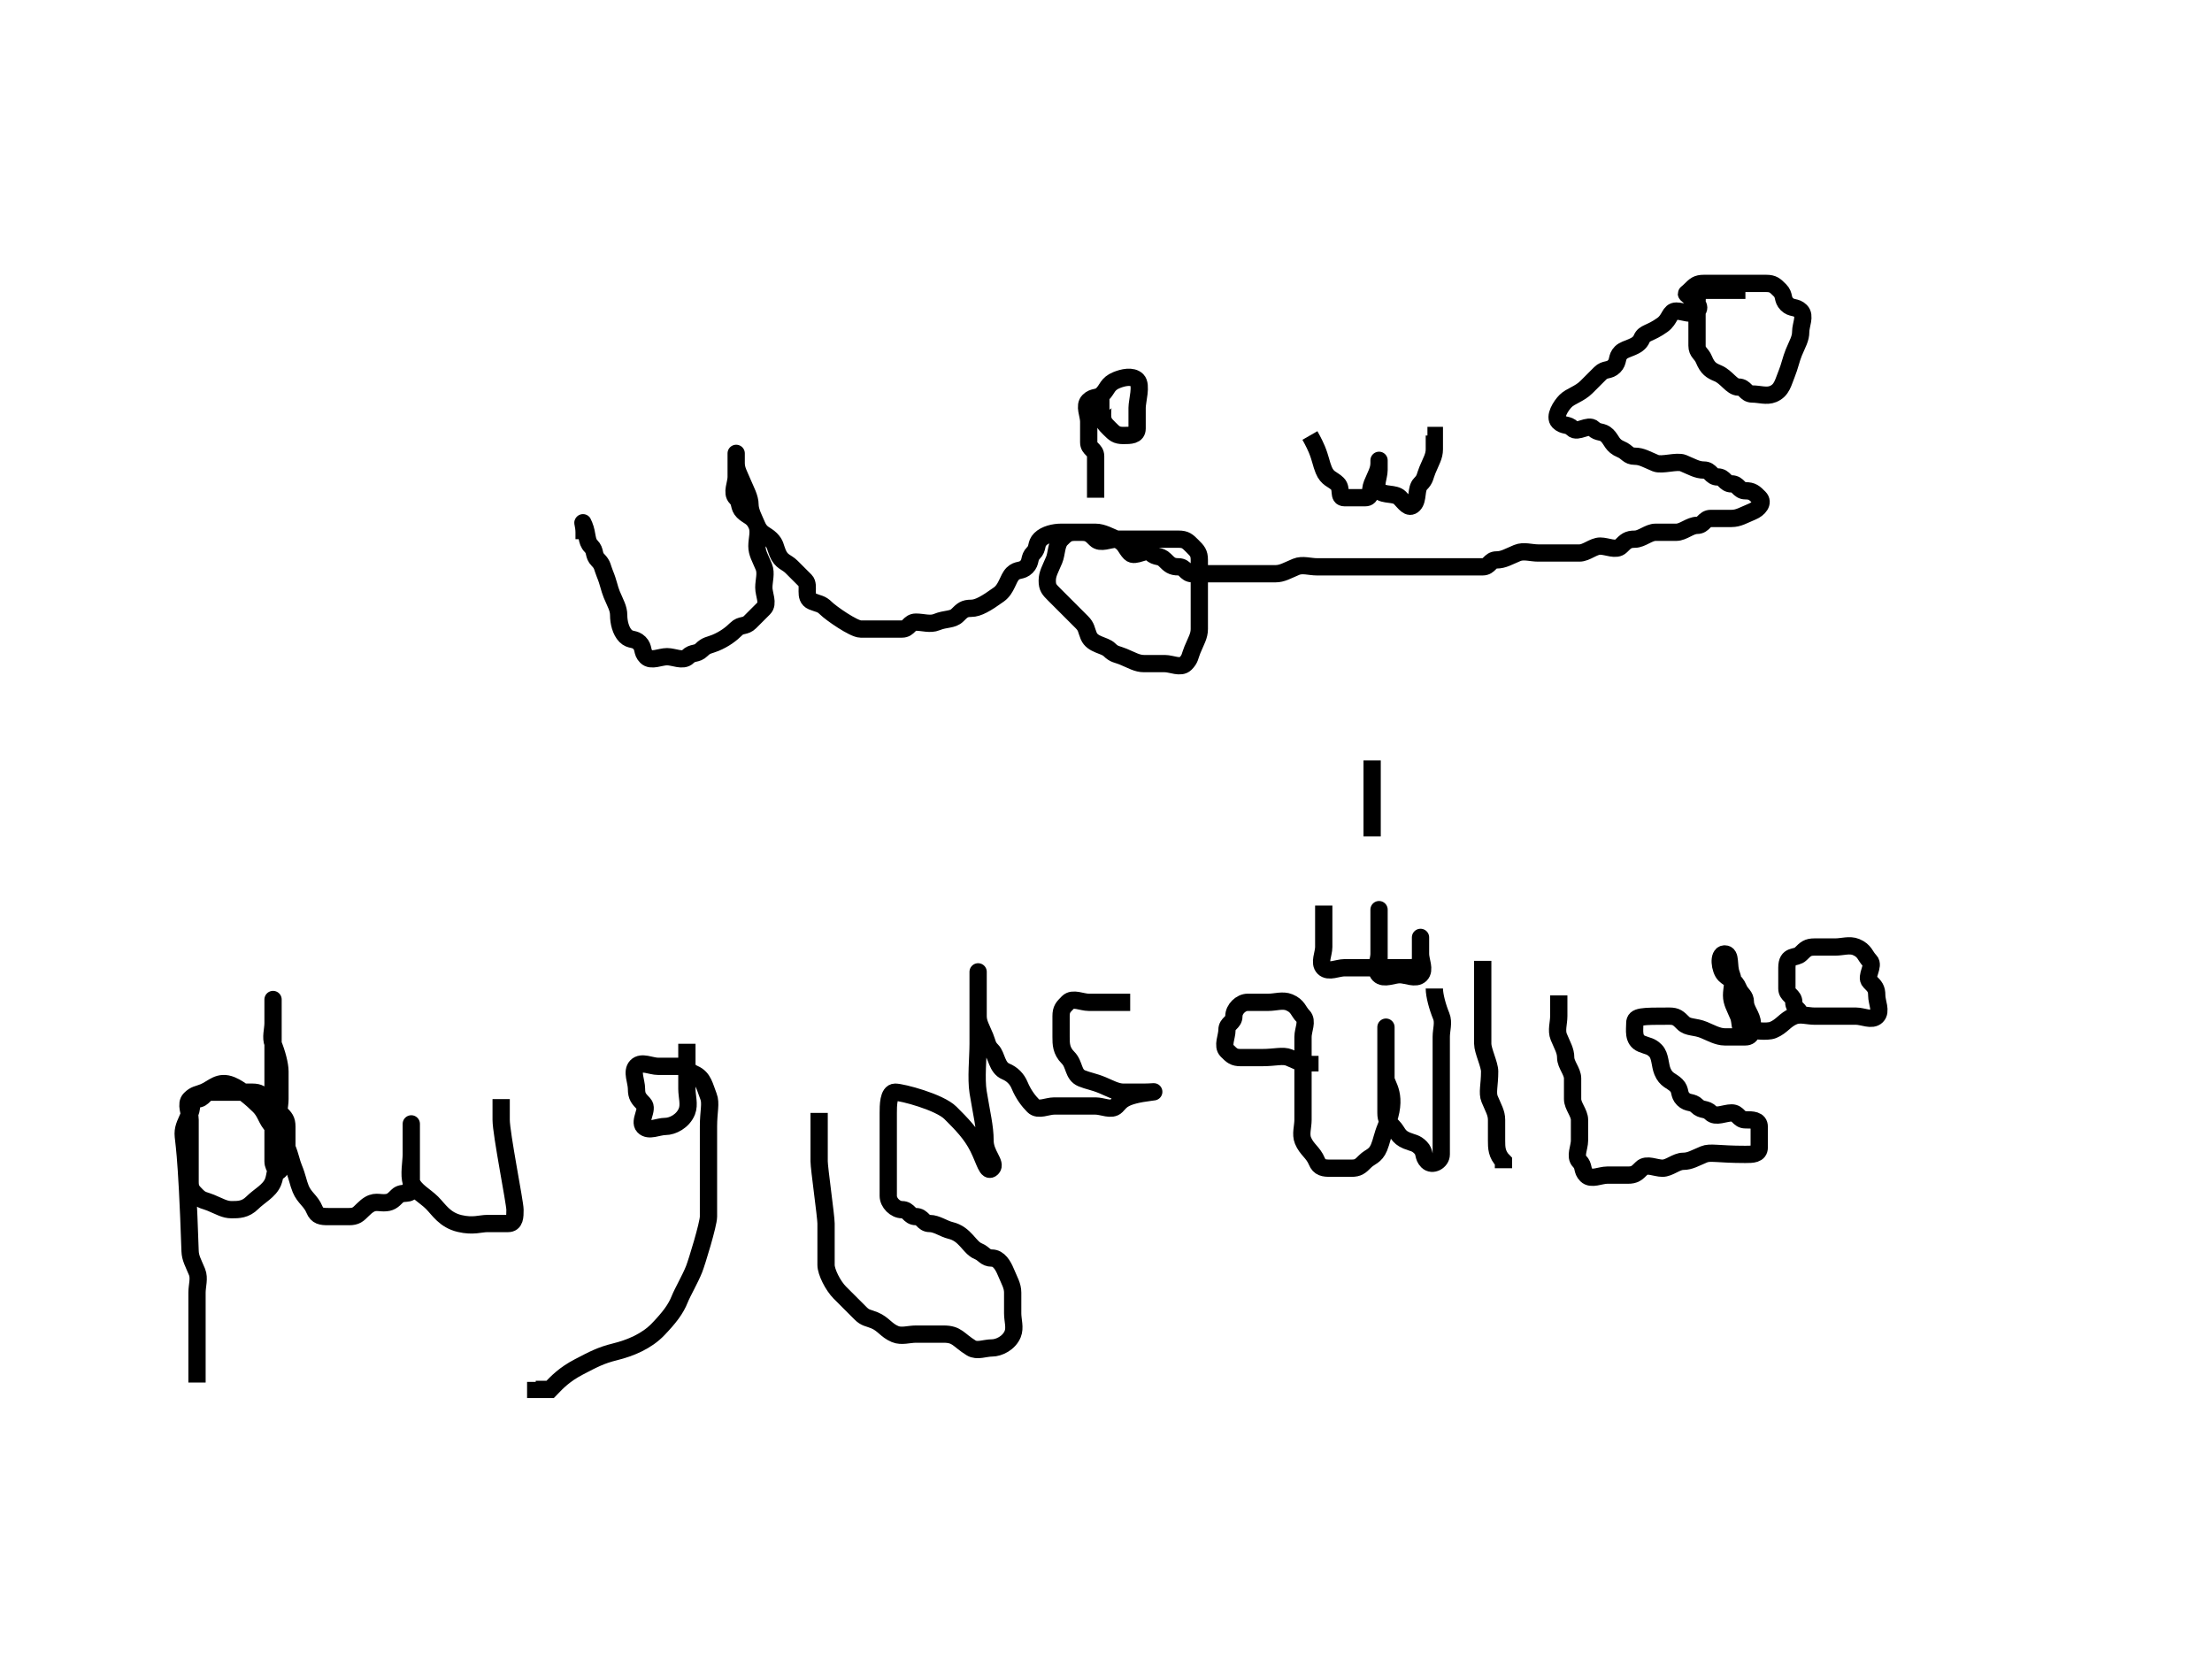 <?xml version="1.0"?><svg width="640" height="480" xmlns="http://www.w3.org/2000/svg">
 <!-- Created with SVG-edit - http://svg-edit.googlecode.com/ -->
 <g>
  <title>Layer 1</title>

  <path d="m505,84c-2,0 -4,0 -6,0c-2,0 -4,0 -6,0c-2,0 -2,2 -2,4c0,2 0,4 0,6c0,2 0,4 0,6c0,2 1.235,2.152 2,4c1.082,2.613 2.152,3.235 4,4c2.613,1.082 4,4 6,4c2,0 2,2 4,2c2,0 4.152,0.765 6,0c2.613,-1.082 2.918,-3.387 4,-6c0.765,-1.848 1.235,-4.152 2,-6c1.082,-2.613 2,-4 2,-6c0,-2 1.414,-4.586 0,-6c-1.414,-1.414 -2.586,-0.586 -4,-2c-1.414,-1.414 -0.586,-2.586 -2,-4c-1.414,-1.414 -2,-2 -4,-2c-2,0 -4,0 -6,0c-2,0 -4,0 -6,0c-2,0 -4,0 -6,0c-2,0 -2.586,0.586 -4,2c-1.414,1.414 -1.414,0.586 0,2c1.414,1.414 3.414,2.586 2,4c-1.414,1.414 -4,0 -6,0c-2,0 -1.705,2.346 -4,4c-3.628,2.615 -5.235,2.152 -6,4c-1.082,2.613 -4.586,2.586 -6,4c-1.414,1.414 -0.586,2.586 -2,4c-1.414,1.414 -2.586,0.586 -4,2c-1.414,1.414 -2,2 -4,4c-2,2 -4.586,2.586 -6,4c-1.414,1.414 -3.414,4.586 -2,6c1.414,1.414 2.586,0.586 4,2c1.414,1.414 4.586,-1.414 6,0c1.414,1.414 2.586,0.586 4,2c1.414,1.414 1.387,2.918 4,4c1.848,0.765 2,2 4,2c2,0 3.387,0.918 6,2c1.848,0.765 6.152,-0.765 8,0c2.613,1.082 4,2 6,2c2,0 2,2 4,2c2,0 2,2 4,2c2,0 2,2 4,2c2,0 2.586,0.586 4,2c1.414,1.414 -0.152,3.235 -2,4c-2.613,1.082 -4,2 -6,2c-2,0 -4,0 -6,0c-2,0 -2,2 -4,2c-2,0 -4,2 -6,2c-2,0 -4,0 -6,0c-2,0 -4,2 -6,2c-2,0 -2.586,0.586 -4,2c-1.414,1.414 -4,0 -6,0c-2,0 -4,2 -6,2c-2,0 -4,0 -6,0c-2,0 -4,0 -6,0c-2,0 -4.152,-0.765 -6,0c-2.613,1.082 -4,2 -6,2c-2,0 -2,2 -4,2c-2,0 -4,0 -6,0c-2,0 -4,0 -6,0c-2,0 -4,0 -12,0c-2,0 -4,0 -6,0c-2,0 -4,0 -6,0c-2,0 -4,0 -6,0c-2,0 -4,0 -6,0c-2,0 -4.152,-0.765 -6,0c-2.613,1.082 -4,2 -6,2c-2,0 -4,0 -6,0c-2,0 -4,0 -6,0c-2,0 -4,0 -6,0c-2,0 -4,0 -6,0c-2,0 -2,-2 -4,-2c-2,0 -2.586,-0.586 -4,-2c-1.414,-1.414 -2.586,-0.586 -4,-2c-1.414,-1.414 -4.586,1.414 -6,0c-1.414,-1.414 -1.387,-2.918 -4,-4c-1.848,-0.765 -4,-2 -6,-2c-2,0 -4,0 -6,0c-2,0 -2.586,0.586 -4,2c-1.414,1.414 -1.235,4.152 -2,6c-1.082,2.613 -2,4 -2,6c0,2 0.586,2.586 2,4c1.414,1.414 2,2 4,4c2,2 2.586,2.586 4,4c1.414,1.414 1.235,2.152 2,4c1.082,2.613 4.586,2.586 6,4c1.414,1.414 2.152,1.235 4,2c2.613,1.082 4,2 6,2c2,0 4,0 6,0c2,0 4.586,1.414 6,0c1.414,-1.414 1.235,-2.152 2,-4c1.082,-2.613 2,-4 2,-6c0,-2 0,-4 0,-6c0,-2 0,-4 0,-6c0,-2 0,-6 0,-8c0,-2 -0.586,-2.586 -2,-4c-1.414,-1.414 -2,-2 -4,-2c-2,0 -4,0 -6,0c-2,0 -4,0 -6,0c-2,0 -4,0 -6,0c-2,0 -4.586,1.414 -6,0c-1.414,-1.414 -2,-2 -4,-2c-2,0 -4,0 -6,0c-2,0 -4.586,0.586 -6,2c-1.414,1.414 -0.586,2.586 -2,4c-1.414,1.414 -0.586,2.586 -2,4c-1.414,1.414 -2.586,0.586 -4,2c-1.414,1.414 -1.705,4.346 -4,6c-3.628,2.615 -6,4 -8,4c-2,0 -2.586,0.586 -4,2c-1.414,1.414 -3.387,0.918 -6,2c-1.848,0.765 -4,0 -6,0c-2,0 -2,2 -4,2c-2,0 -4,0 -6,0c-2,0 -4,0 -6,0c-2,0 -8.586,-4.586 -10,-6c-1.414,-1.414 -2.152,-1.235 -4,-2c-2.613,-1.082 -0.586,-4.586 -2,-6c-1.414,-1.414 -2.586,-2.586 -4,-4c-1.414,-1.414 -2.918,-1.387 -4,-4c-0.765,-1.848 -0.586,-2.586 -2,-4c-1.414,-1.414 -2.918,-1.387 -4,-4c-0.765,-1.848 -2,-4 -2,-6c0,-2 -1.235,-4.152 -2,-6c-1.082,-2.613 -2,-4 -2,-6c0,-2 0,-4 0,-2c0,2 0,4 0,6c0,2 -1.414,4.586 0,6c1.414,1.414 0.586,2.586 2,4c1.414,1.414 2.918,1.387 4,4c0.765,1.848 0,4 0,6c0,2 0.918,3.387 2,6c0.765,1.848 0,4 0,6c0,2 1.414,4.586 0,6c-1.414,1.414 -2.586,2.586 -4,4c-1.414,1.414 -2.586,0.586 -4,2c-1.414,1.414 -3.387,2.918 -6,4c-1.848,0.765 -2.586,0.586 -4,2c-1.414,1.414 -2.586,0.586 -4,2c-1.414,1.414 -4,0 -6,0c-2,0 -4.586,1.414 -6,0c-1.414,-1.414 -0.586,-2.586 -2,-4c-1.414,-1.414 -2.586,-0.586 -4,-2c-1.414,-1.414 -2,-4 -2,-6c0,-2 -0.918,-3.387 -2,-6c-0.765,-1.848 -0.918,-3.387 -2,-6c-0.765,-1.848 -0.586,-2.586 -2,-4c-1.414,-1.414 -0.586,-2.586 -2,-4c-1.414,-1.414 -0.918,-3.387 -2,-6c-0.765,-1.848 0,0 0,2l0,2" id="svg_1" stroke-width="5" stroke="#000000" fill="none"/>
  <path d="m379,126c0,0 1.235,2.152 2,4c1.082,2.613 1.235,4.152 2,6c1.082,2.613 2.586,2.586 4,4c1.414,1.414 0,4 2,4c2,0 4,0 6,0c2,0 1.235,-2.152 2,-4c1.082,-2.613 2,-4 2,-6c0,-2 0,0 0,2c0,2 -1.414,4.586 0,6c1.414,1.414 4.586,0.586 6,2c1.414,1.414 2.586,3.414 4,2c1.414,-1.414 0.586,-4.586 2,-6c1.414,-1.414 1.235,-2.152 2,-4c1.082,-2.613 2,-4 2,-6l0,-2l0,-2l-2,0" id="svg_2" stroke-width="5" stroke="#000000" fill="none"/>
  <path d="m321,116c-2,0 -2,2 -2,4c0,2 0.586,2.586 2,4c1.414,1.414 2,2 4,2c2,0 4,0 4,-2c0,-2 0,-4 0,-6c0,-2 1.414,-6.586 0,-8c-1.414,-1.414 -4.152,-0.765 -6,0c-2.613,1.082 -2.586,2.586 -4,4c-1.414,1.414 -2.586,0.586 -4,2c-1.414,1.414 0,4 0,6c0,2 0,4 0,6c0,2 2,2 2,4c0,2 0,4 0,6l0,2l0,2l0,2" id="svg_3" stroke-width="5" stroke="#000000" fill="none"/>
  <path d="m521,294c0,-2 -2,-2 -2,-4c0,-2 -2,-2 -2,-4c0,-2 0,-4 0,-6c0,-4 2.586,-2.586 4,-4c1.414,-1.414 2,-2 4,-2c2,0 4,0 6,0c2,0 4.152,-0.765 6,0c2.613,1.082 2.586,2.586 4,4c1.414,1.414 -1.414,4.586 0,6c1.414,1.414 2,2 2,4c0,2 1.414,4.586 0,6c-1.414,1.414 -4,0 -6,0c-2,0 -4,0 -6,0c-2,0 -4,0 -6,0c-2,0 -4.152,-0.765 -6,0c-2.613,1.082 -3.387,2.918 -6,4c-1.848,0.765 -6,0 -8,0c-2,0 -1.235,-2.152 -2,-4c-1.082,-2.613 -2,-4 -2,-6c0,-2 0.765,-4.152 0,-6c-1.082,-2.613 0,-6 -2,-6c-2,0 -1.414,4.586 0,6c1.414,1.414 2.918,1.387 4,4c0.765,1.848 2,2 2,4c0,2 2,4 2,6c0,2 0,4 -2,4c-2,0 -4,0 -6,0c-2,0 -4.152,-1.235 -6,-2c-2.613,-1.082 -4.586,-0.586 -6,-2c-1.414,-1.414 -2,-2 -4,-2c-8,0 -10,0 -10,2c0,2 -0.613,4.918 2,6c1.848,0.765 2.586,0.586 4,2c1.414,1.414 1.235,4.152 2,6c1.082,2.613 2.586,2.586 4,4c1.414,1.414 0.586,2.586 2,4c1.414,1.414 2.586,0.586 4,2c1.414,1.414 2.586,0.586 4,2c1.414,1.414 4,0 6,0c2,0 2,2 4,2c2,0 4,0 4,2c0,2 0,4 0,6c0,2 -2,2 -4,2c-8,0 -10.152,-0.765 -12,0c-2.613,1.082 -4,2 -6,2c-2,0 -4,2 -6,2c-2,0 -4.586,-1.414 -6,0c-1.414,1.414 -2,2 -4,2c-2,0 -4,0 -6,0c-2,0 -4.586,1.414 -6,0c-1.414,-1.414 -0.586,-2.586 -2,-4c-1.414,-1.414 0,-4 0,-6c0,-2 0,-4 0,-6c0,-2 -2,-4 -2,-6c0,-2 0,-4 0,-6c0,-2 -2,-4 -2,-6c0,-2 -0.918,-3.387 -2,-6c-0.765,-1.848 0,-4 0,-6l0,-2l0,-2l0,-2" id="svg_4" stroke-width="5" stroke="#000000" fill="none"/>
  <path d="m429,278c0,2 0,4 0,6c0,2 0,4 0,6c0,2 0,4 0,6c0,2 0,4 0,6c0,2 2,6 2,8c0,4 -0.765,6.152 0,8c1.082,2.613 2,4 2,6c0,2 0,4 0,6c0,2 0,4 2,6l0,2" id="svg_5" stroke-width="5" stroke="#000000" fill="none"/>
  <path d="m415,286c0,2 0.918,5.387 2,8c0.765,1.848 0,4 0,6c0,2 0,4 0,6c0,2 0,6 0,8c0,2 0,4 0,6c0,2 0,4 0,6c0,2 0,6 0,8c0,2 -2.586,3.414 -4,2c-1.414,-1.414 -0.586,-2.586 -2,-4c-1.414,-1.414 -2.152,-1.235 -4,-2c-2.613,-1.082 -2.586,-2.586 -4,-4c-1.414,-1.414 -2,-2 -2,-4c0,-2 0,-4 0,-6c0,-2 0,-4 0,-6c0,-2 0,-4 0,-6c0,-2 0,-4 0,-6c0,-2 0,0 0,2c0,2 0,4 0,6c0,2 0,4 0,6c0,2 3.827,4.761 0,14c-1.082,2.613 -1.235,4.152 -2,6c-1.082,2.613 -2.586,2.586 -4,4c-1.414,1.414 -2,2 -4,2c-2,0 -4,0 -6,0c-2,0 -3.235,-0.152 -4,-2c-1.082,-2.613 -2.918,-3.387 -4,-6c-0.765,-1.848 0,-4 0,-6c0,-2 0,-4 0,-6c0,-2 0,-4 0,-6c0,-2 0,-4 0,-6c0,-2 0,-4 0,-6c0,-2 1.414,-4.586 0,-6c-1.414,-1.414 -1.387,-2.918 -4,-4c-1.848,-0.765 -4,0 -6,0c-2,0 -4,0 -6,0c-2,0 -4,2 -4,4c0,2 -2,2 -2,4c0,2 -1.414,4.586 0,6c1.414,1.414 2,2 4,2c2,0 4,0 6,0c4,0 6.152,-0.765 8,0c2.613,1.082 4,2 6,2l0,2" id="svg_6" stroke-width="5" stroke="#000000" fill="none"/>
  <path d="m327,290c-2,0 -4,0 -6,0c-2,0 -4,0 -6,0c-2,0 -4.586,-1.414 -6,0c-1.414,1.414 -2,2 -2,4c0,2 0,4 0,6c0,2 0,4 2,6c2,2 1.387,4.918 4,6c1.848,0.765 3.387,0.918 6,2c1.848,0.765 4,2 6,2c2,0 4,0 6,0c2,0 3.985,-0.244 2,0c-8.184,1.008 -8.586,2.586 -10,4c-1.414,1.414 -4,0 -6,0c-2,0 -4,0 -6,0c-2,0 -4,0 -6,0c-2,0 -4.586,1.414 -6,0c-1.414,-1.414 -2.918,-3.387 -4,-6c-0.765,-1.848 -2.152,-3.235 -4,-4c-2.613,-1.082 -2.586,-4.586 -4,-6c-1.414,-1.414 -1.235,-2.152 -2,-4c-1.082,-2.613 -2,-4 -2,-6c0,-2 0,-4 0,-6c0,-2 0,-4 0,-6c0,-2 0,0 0,2c0,2 0,4 0,6c0,2 0,4 0,6c0,2 0,4 0,6c0,4 -0.641,10.052 0,14c1.013,6.243 2,10 2,14c0,4 3.414,6.586 2,8c-1.414,1.414 -2,-2 -4,-6c-2,-4 -4.838,-6.838 -8,-10c-3.162,-3.162 -14,-6 -16,-6c-2,0 -2,4 -2,6c0,2 0,4 0,6c0,2 0,4 0,6c0,2 0,4 0,6c0,2 0,4 0,6c0,2 2,4 4,4c2,0 2,2 4,2c2,0 2,2 4,2c2,0 4.053,1.54 6,2c4.353,1.027 5.387,4.918 8,6c1.848,0.765 2,2 4,2c2,0 3.235,2.152 4,4c1.082,2.613 2,4 2,6c0,2 0,4 0,6c0,2 0.765,4.152 0,6c-1.082,2.613 -4,4 -6,4c-2,0 -4.299,1.051 -6,0c-3.804,-2.351 -4,-4 -8,-4c-2,0 -6,0 -8,0c-2,0 -4.152,0.765 -6,0c-2.613,-1.082 -3.387,-2.918 -6,-4c-1.848,-0.765 -2.586,-0.586 -4,-2c-1.414,-1.414 -4,-4 -6,-6c-2,-2 -4,-6 -4,-8c0,-2 0,-4 0,-6c0,-2 0,-4 0,-6c0,-2 -2,-16 -2,-18c0,-2 0,-4 0,-6c0,-2 0,-4 0,-6l0,-2" id="svg_7" stroke-width="5" stroke="#000000" fill="none"/>
  <path d="m198.738,302c0,2.174 0,4.348 0,6.522c0,2.174 0,4.348 0,6.522c0,2.174 0.797,4.513 0,6.522c-1.127,2.84 -4.165,4.348 -6.248,4.348c-2.083,0 -4.776,1.537 -6.248,0c-1.473,-1.537 1.473,-4.985 0,-6.522c-1.473,-1.537 -2.083,-2.174 -2.083,-4.348c0,-2.174 -1.473,-4.985 0,-6.522c1.473,-1.537 4.165,0 6.248,0c2.083,0 4.165,0 6.248,0c2.083,0 2.241,1.342 4.165,2.174c2.721,1.177 3.038,3.681 4.165,6.522c0.797,2.008 0,4.348 0,8.696c0,2.174 0,6.522 0,8.696c0,2.174 0,6.522 0,10.87c0,2.174 0,4.348 0,6.522c0,2.174 -3.368,13.209 -4.165,15.217c-1.127,2.84 -3.368,6.687 -4.165,8.696c-1.127,2.84 -2.955,5.258 -6.248,8.696c-3.293,3.437 -7.964,5.405 -12.496,6.522c-4.054,0.999 -6.248,2.174 -10.414,4.348c-4.165,2.174 -6.248,4.348 -8.331,6.522l-2.083,0l-2.083,0l0,-2.174" id="svg_8" stroke-width="5" stroke="#000000" fill="none"/>
  <path d="m145,318c0,2 0,4 0,6c0,4 4,24 4,26c0,2 0,4 -2,4c-2,0 -4,0 -6,0c-2,0 -4.107,0.919 -8,0c-4.353,-1.027 -6,-4 -8,-6c-2,-2 -4.918,-3.387 -6,-6c-0.765,-1.848 0,-6 0,-8c0,-2 0,-4 0,-6c0,-2 0,-4 0,-2c0,2 0,4 0,6c0,2 0,4 0,6c0,2 0,4 0,6c0,2 -2.586,0.586 -4,2c-1.414,1.414 -2,2 -4,2c-2,0 -3.172,-0.828 -6,2c-1.414,1.414 -2,2 -4,2c-2,0 -4,0 -6,0c-2,0 -3.235,-0.152 -4,-2c-1.082,-2.613 -2.918,-3.387 -4,-6c-0.765,-1.848 -0.918,-3.387 -2,-6c-0.765,-1.848 -0.918,-3.387 -2,-6c-0.765,-1.848 -0.918,-5.387 -2,-8c-0.765,-1.848 0,-4 0,-6c0,-2 0,-6 0,-8c0,-2 -0.918,-5.387 -2,-8c-0.765,-1.848 0,-4 0,-6c0,-2 0,-4 0,-6c0,-2 0,0 0,2c0,2 0,6 0,10c0,4 0,8 0,10c0,2 0,4 0,6c0,2 0,4 0,6c0,2 0,4 0,6c0,2 0,4 0,6c0,2 2,4 2,2c0,-2 0,-4 0,-6c0,-2 0,-4 -2,-6c-2,-2 -2,-4 -4,-6c-2,-2 -5.387,-4.918 -8,-6c-3.696,-1.531 -5.387,0.918 -8,2c-1.848,0.765 -2.586,0.586 -4,2c-1.414,1.414 0,4 0,6c0,2 0,4 0,6c0,2 0,4 0,6c0,2 0,4 0,6c0,2 0.586,2.586 2,4c1.414,1.414 2.152,1.235 4,2c2.613,1.082 4,2 6,2c2,0 4,0 6,-2c2,-2 4.918,-3.387 6,-6c0.765,-1.848 0.586,-4.586 2,-6c1.414,-1.414 2,-2 2,-4c0,-2 0,-4 0,-6c0,-2 -0.586,-2.586 -2,-4c-1.414,-1.414 -2.586,-2.586 -4,-4c-1.414,-1.414 -2,-2 -4,-2c-2,0 -4,0 -6,0c-2,0 -4,0 -6,0c-2,0 -2,2 -4,2c-2,0 -1.235,2.152 -2,4c-1.082,2.613 -2,4 -2,6c0,2 0.999,3.95 2,34c0.067,1.999 0.918,3.387 2,6c0.765,1.848 0,4 0,6c0,2 0,4 0,6c0,2 0,4 0,6c0,2 0,4 0,6c0,2 0,4 0,6l0,2" id="svg_9" stroke-linecap="null" stroke-linejoin="null" stroke-dasharray="null" stroke-width="5" stroke="#000000" fill="none"/>
  <path d="m389,280c2,0 4,0 6,0c2,0 4,0 6,0c2,0 4,0 6,0c2,0 4,0 4,-2c0,-2 0,-4 0,-6c0,-2 0,0 0,4c0,2 1.414,4.586 0,6c-1.414,1.414 -4,0 -6,0c-2,0 -4.586,1.414 -6,0c-1.414,-1.414 0,-4 0,-6c0,-2 0,-4 0,-6c0,-2 0,-4 0,-6c0,-2 0,0 0,2c0,2 0,4 0,6c0,2 0,4 0,6c0,2 -2,2 -4,2c-2,0 -4,0 -6,0c-2,0 -4.586,1.414 -6,0c-1.414,-1.414 0,-4 0,-6c0,-2 0,-4 0,-10l0,-2" id="svg_10" stroke-linecap="null" stroke-linejoin="null" stroke-dasharray="null" stroke-width="5" stroke="#000000" fill="none"/>
  <path d="m397,220c0,2 0,4 0,6c0,2 0,4 0,6c0,2 0,4 0,6l0,2l0,2" id="svg_11" stroke-linecap="null" stroke-linejoin="null" stroke-dasharray="null" stroke-width="5" stroke="#000000" fill="none"/>
 </g>
</svg>